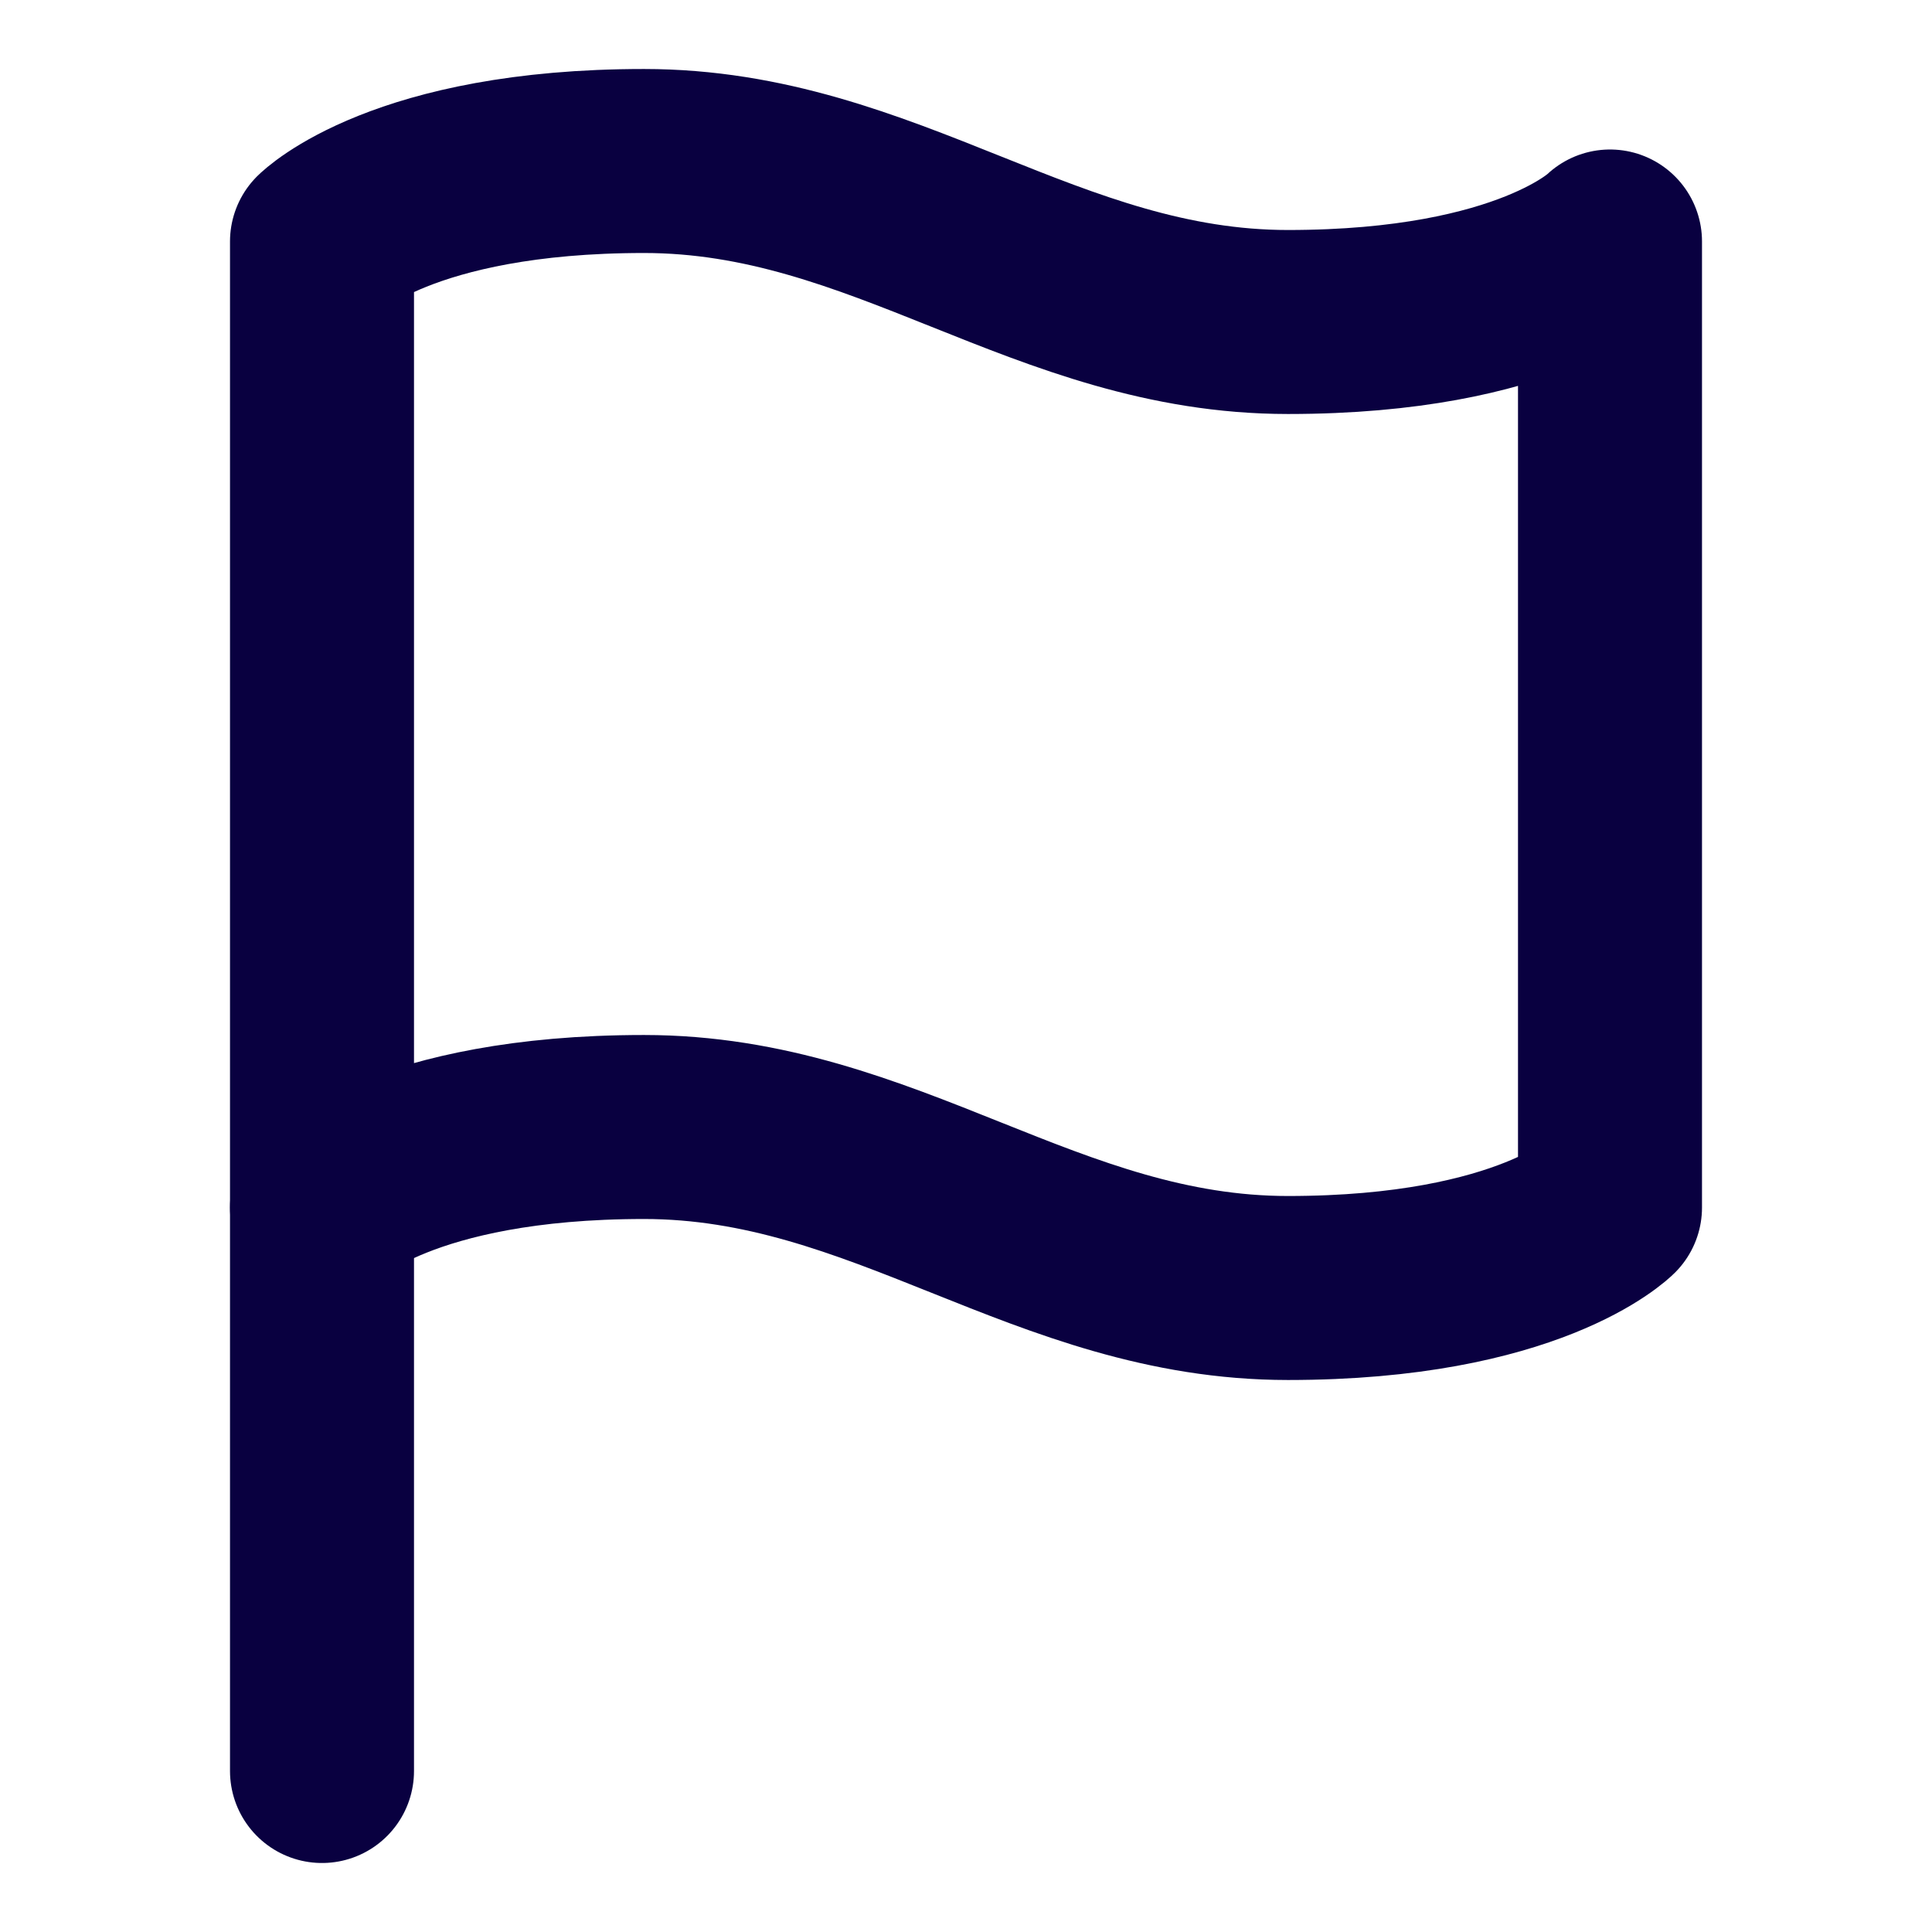 <svg width="21" height="21" viewBox="0 0 21 21" fill="none" xmlns="http://www.w3.org/2000/svg">
<path d="M3.5 13.125C3.5 13.125 4.375 12.25 7 12.25C9.625 12.25 11.375 14 14 14C16.625 14 17.5 13.125 17.5 13.125V2.625C17.5 2.625 16.625 3.5 14 3.5C11.375 3.5 9.625 1.75 7 1.75C4.375 1.75 3.5 2.625 3.5 2.625V13.125Z" stroke="#090040" stroke-width="2" stroke-linecap="round" stroke-linejoin="round"/>
<path d="M3.5 19.25V13.125" stroke="#090040" stroke-width="2" stroke-linecap="round" stroke-linejoin="round"/>
</svg>
